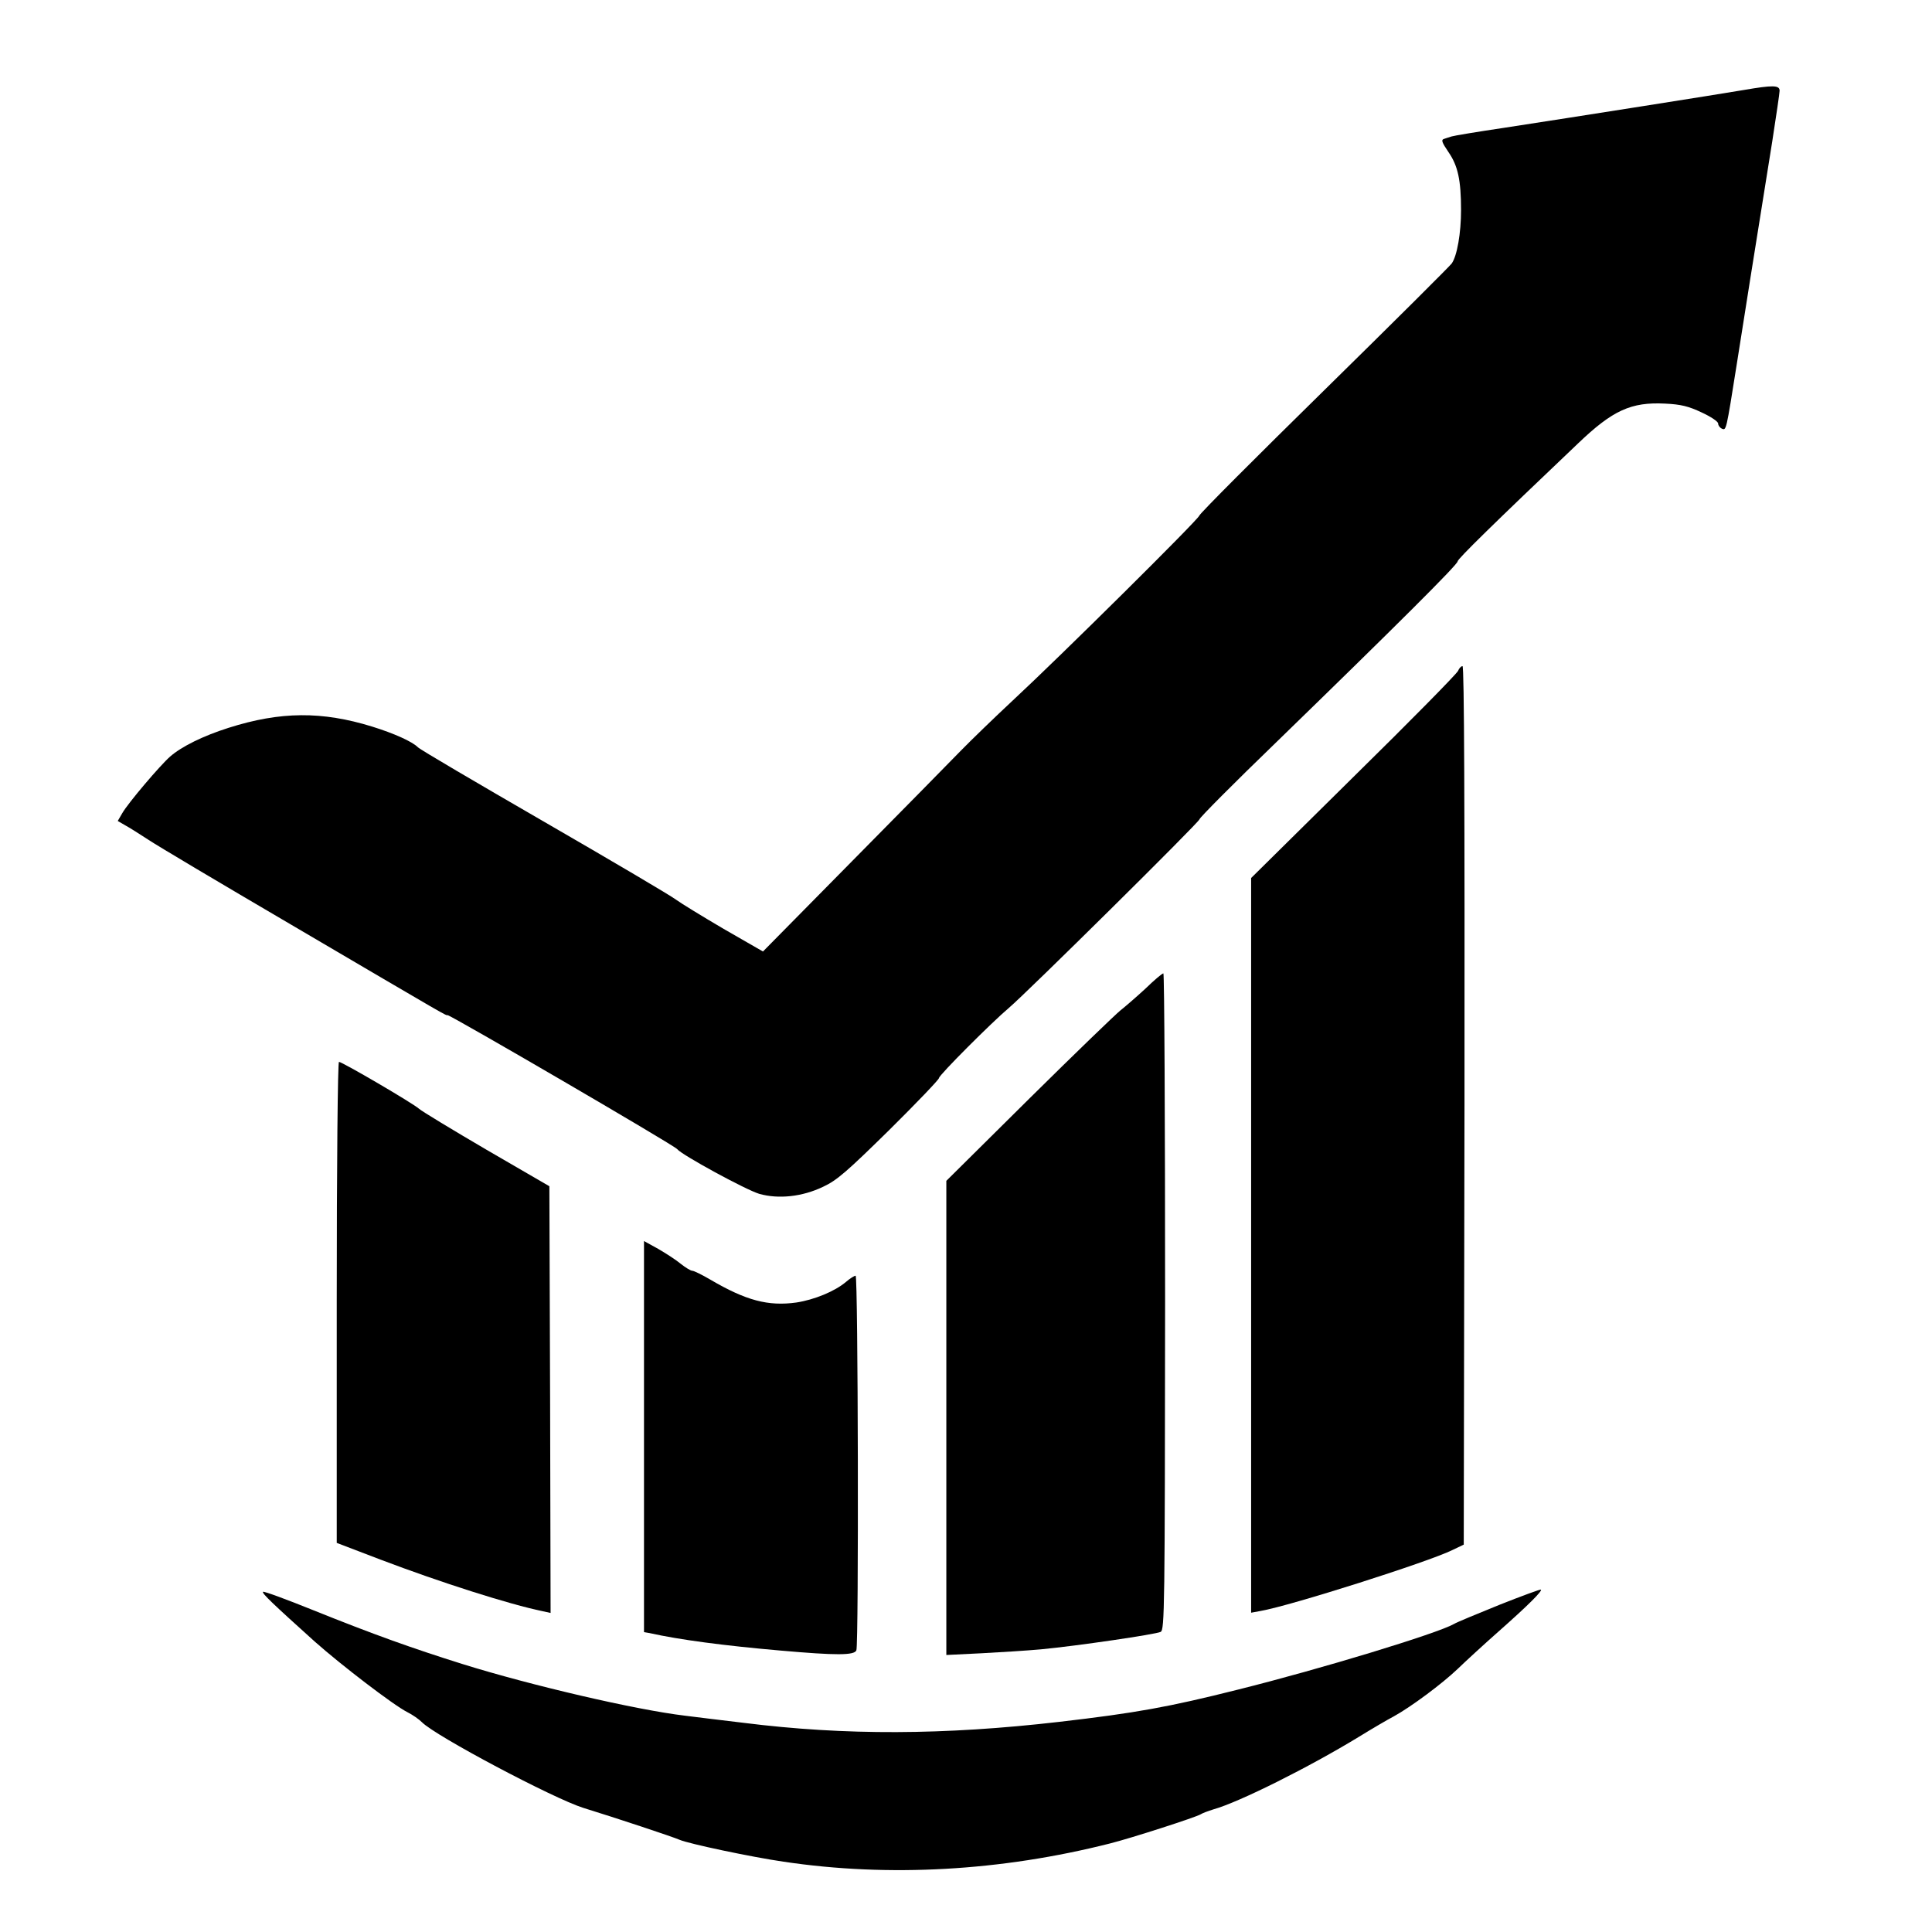 <?xml version="1.0" standalone="no"?>
<!DOCTYPE svg PUBLIC "-//W3C//DTD SVG 20010904//EN"
 "http://www.w3.org/TR/2001/REC-SVG-20010904/DTD/svg10.dtd">
<svg version="1.0" xmlns="http://www.w3.org/2000/svg"
 width="786pt" height="786pt" viewBox="0 0 786 786"
 preserveAspectRatio="xMidYMid meet">
<g transform="translate(0,786) scale(0.1,-0.1)"
fill="#000000" stroke="none">
<path d="M7095 7494 c-93 -16 -689 -110 -976 -154 -108 -16 -204 -32 -213 -35
-9 -3 -23 -7 -31 -10 -13 -4 -9 -14 18 -54 38 -55 51 -113 51 -236 0 -93 -16
-186 -38 -217 -9 -12 -242 -244 -518 -515 -276 -271 -506 -501 -509 -511 -8
-20 -566 -573 -759 -752 -74 -69 -169 -161 -212 -205 -43 -44 -241 -246 -441
-448 l-363 -368 -160 92 c-87 51 -175 105 -194 119 -19 15 -260 157 -535 316
-275 159 -507 295 -515 304 -23 23 -96 56 -186 84 -204 63 -373 62 -584 -5
-104 -33 -191 -76 -238 -117 -40 -35 -172 -190 -195 -231 l-18 -31 31 -18 c17
-9 59 -36 93 -58 34 -23 295 -178 580 -345 662 -389 628 -369 638 -369 13 0
923 -530 934 -545 19 -24 280 -166 334 -182 78 -22 175 -12 260 29 56 26 97
62 269 231 111 110 202 205 202 211 0 12 216 228 285 286 72 61 775 756 775
767 0 6 141 148 313 314 490 476 737 722 737 735 0 10 146 153 490 480 141
135 216 169 354 162 65 -3 96 -11 149 -36 37 -17 67 -37 67 -45 0 -8 7 -17 15
-21 18 -7 17 -14 61 264 33 209 67 425 144 904 16 104 30 197 30 207 0 23 -28
23 -145 3z"/>
<path d="M5932 5131 c-4 -11 -195 -205 -425 -431 l-417 -412 0 -1494 0 -1495
38 7 c122 21 687 201 781 248 l46 22 3 1787 c1 1227 -1 1787 -8 1787 -6 0 -14
-9 -18 -19z"/>
<path d="M4659 3837 c-37 -34 -82 -73 -100 -87 -18 -14 -185 -175 -371 -359
l-338 -335 0 -964 0 -965 143 7 c78 4 187 11 242 16 148 14 467 61 487 71 16
9 17 92 18 1344 0 734 -3 1335 -7 1335 -5 0 -38 -28 -74 -63z"/>
<path d="M1370 2562 l0 -979 178 -68 c245 -93 524 -182 660 -210 l32 -7 -2
868 -3 868 -255 148 c-140 82 -264 157 -275 167 -24 22 -313 191 -326 191 -5
0 -9 -417 -9 -978z"/>
<path d="M2620 2016 l0 -796 23 -4 c121 -27 302 -51 532 -71 227 -20 301 -20
309 1 10 26 7 1524 -3 1524 -5 0 -23 -11 -39 -25 -46 -39 -130 -73 -202 -84
-115 -16 -205 8 -350 93 -34 20 -67 36 -73 36 -7 0 -28 13 -47 28 -19 16 -61
43 -92 61 l-58 32 0 -795z"/>
<path d="M6100 1331 c-91 -37 -174 -71 -185 -78 -69 -39 -542 -183 -879 -267
-282 -71 -416 -95 -726 -131 -468 -54 -872 -56 -1285 -4 -88 10 -195 24 -238
29 -201 24 -626 123 -905 210 -204 64 -361 120 -607 219 -109 44 -201 78 -205
75 -5 -6 39 -48 210 -202 108 -96 322 -260 378 -288 20 -10 46 -28 58 -40 54
-56 536 -311 657 -349 133 -41 365 -118 392 -130 37 -16 292 -70 423 -89 428
-64 885 -38 1327 74 88 22 354 108 370 119 6 4 29 13 52 20 104 29 390 172
593 296 52 32 115 69 140 82 71 39 197 133 260 193 31 30 106 99 166 152 120
106 180 166 173 171 -2 2 -78 -26 -169 -62z"/>
</g>
</svg>

